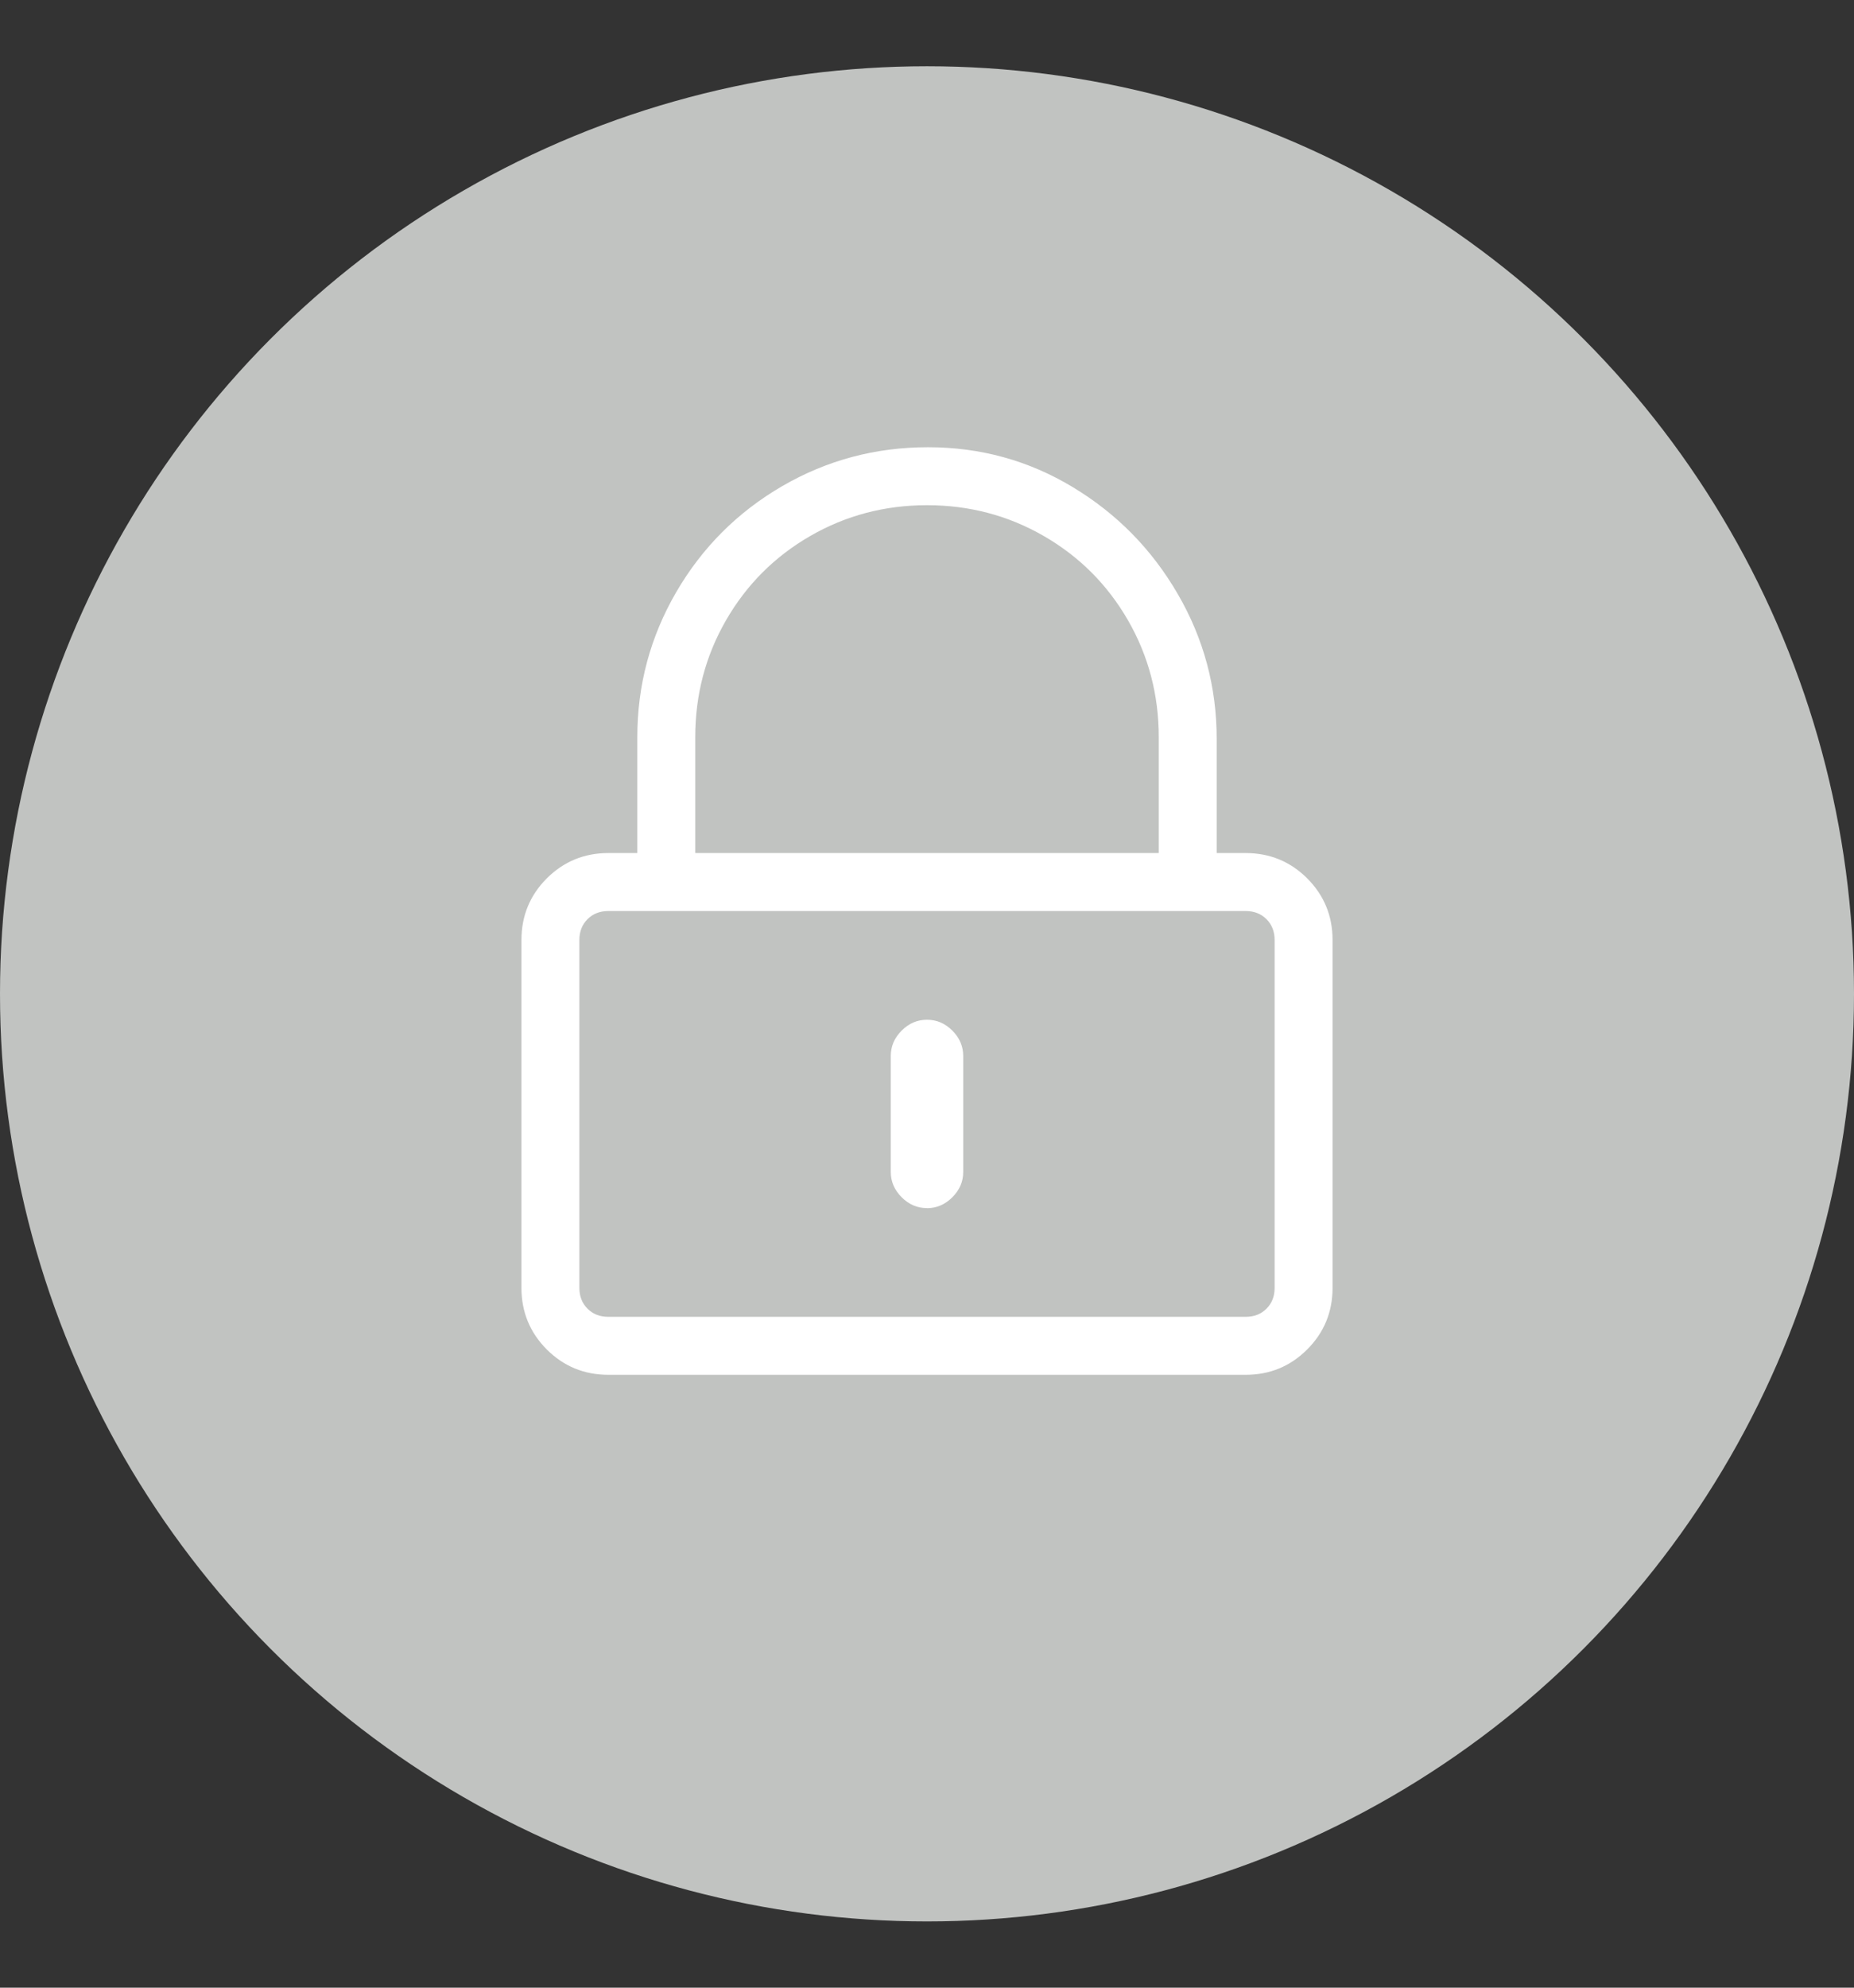 <svg xmlns="http://www.w3.org/2000/svg" width="28" height="30" viewBox="0 0 28 30">
    <rect x="0" y="0" width="28" height="30" fill="#333333" stroke="none"/>
    <g fill="none" fill-rule="evenodd" transform="translate(0 1)">
        <circle cx="14" cy="14" r="14" fill="#C1C3C1"/>
        <path fill="#FFF" fill-rule="nonzero" d="M18.812 19.75c.365 0 .675-.128.93-.383s.383-.565.383-.93v-5.25c0-.364-.128-.674-.383-.93-.255-.254-.565-.382-.93-.382h-.437v-1.723c0-.783-.196-1.513-.588-2.187-.392-.675-.92-1.212-1.586-1.613-.665-.401-1.394-.602-2.187-.602-.793 0-1.527.196-2.202.588-.674.392-1.207.925-1.6 1.6-.391.674-.587 1.403-.587 2.187v1.75h-.438c-.364 0-.674.128-.93.383-.254.255-.382.565-.382.93v5.25c0 .364.128.674.383.93.255.254.565.382.93.382h9.624zM17.5 11.875h-7v-1.75c0-.638.155-1.226.465-1.764.31-.537.734-.961 1.271-1.271.538-.31 1.126-.465 1.764-.465.638 0 1.226.155 1.764.465.537.31.961.734 1.271 1.271.31.538.465 1.126.465 1.764v1.75zm1.312 7H9.187c-.127 0-.232-.041-.314-.123-.082-.082-.123-.187-.123-.315v-5.25c0-.127.041-.232.123-.314.082-.082.187-.123.314-.123h9.625c.128 0 .233.041.315.123.082.082.123.187.123.315v5.25c0 .127-.041.232-.123.314-.082.082-.187.123-.315.123zM14 17.235c.146 0 .273-.055.383-.165.11-.11.164-.237.164-.382v-1.75c0-.146-.055-.274-.164-.383-.11-.11-.237-.164-.383-.164-.146 0-.273.054-.383.164-.11.11-.164.237-.164.383v1.75c0 .145.055.273.164.382.11.11.237.164.383.164z"/>
    </g>
</svg>
